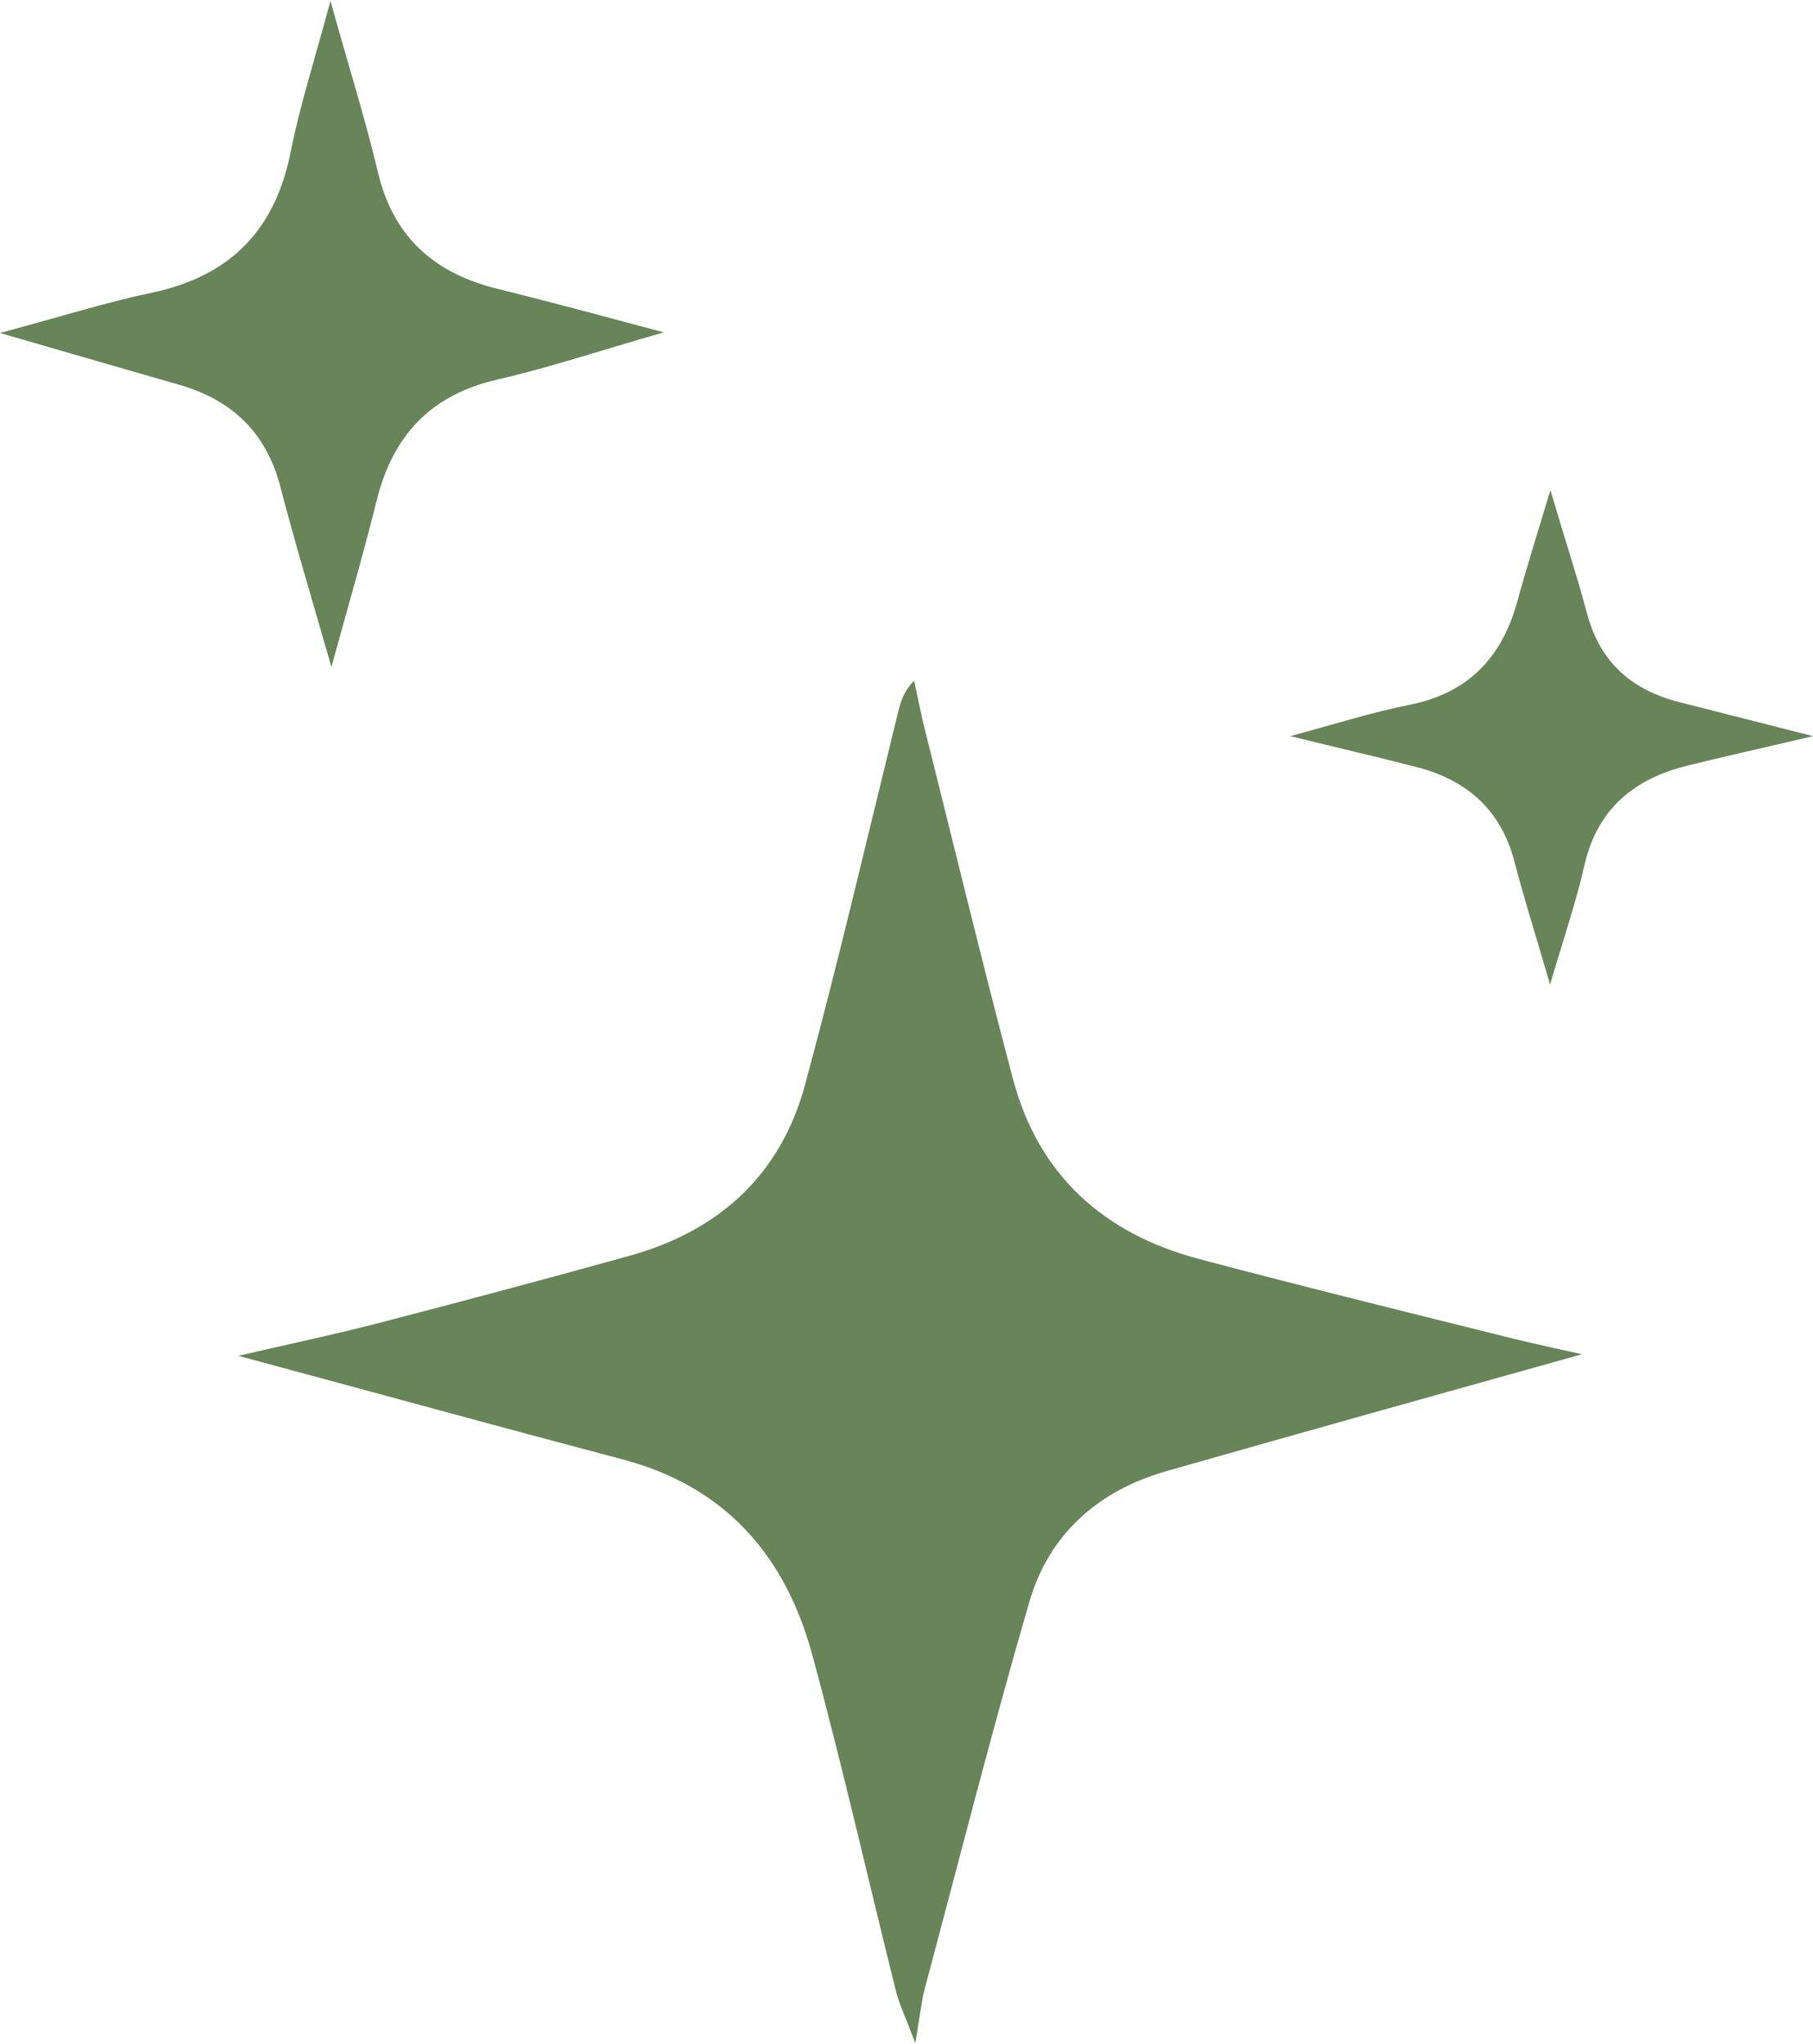 <?xml version="1.0" encoding="UTF-8" standalone="no"?><svg xmlns="http://www.w3.org/2000/svg" xmlns:xlink="http://www.w3.org/1999/xlink" fill="#000000" height="647" preserveAspectRatio="xMidYMid meet" version="1" viewBox="212.7 176.6 574.4 646.9" width="574" zoomAndPan="magnify"><g fill="#688459" id="change1_1"><path d="M713.9,605.3c-42.9,12-87.4,24.4-131.9,37.1c-21.5,6.2-37,20-43.2,41.4c-11.8,40.6-22.2,81.6-33.1,122.4 c-1,3.8-1.4,7.7-3,17.3c-3.3-8.6-5-12.2-6-15.9c-8.9-35.6-17-71.5-26.6-106.9c-8.5-31.5-27.5-53.5-60.2-62.1 c-40.1-10.6-80.1-21.6-121.7-32.8c14.6-3.4,28.9-6.4,43-10c27-7,54-14.2,81-21.7c28.4-7.9,47.9-25.7,55.6-54.3 c10.4-38.5,19.5-77.4,29-116.1c0.9-3.7,1.5-7.5,5.5-11.8c1.1,4.9,2,9.8,3.2,14.6c9.3,37.2,18.3,74.4,28.1,111.5 c8.1,30.6,28.8,49.1,58.9,57.1c33.2,8.8,66.5,17,99.8,25.3C700.2,602.3,708,604,713.9,605.3z"/><path d="M423,281.6c-19.6,5.6-36,11.1-52.9,15c-21.1,4.9-33,17.8-38.1,38.4c-4,16.2-8.7,32.2-14.3,52.6 c-6.2-21.6-11.5-39.1-16.1-56.8c-4.4-17.2-15.1-27.6-31.8-32.5c-17.5-5-35-10.1-57.1-16.5c19-5.1,33.5-9.7,48.3-12.8 c24.8-5.3,38.9-19.9,43.8-44.6c2.9-14.6,7.5-28.8,12.6-47.8c5.8,20.9,11,37.3,15,54.1c4.7,20.2,17.3,31.7,36.7,36.8 C386.1,271.7,402.8,276.2,423,281.6z"/><path d="M703.8,488.2c-4.7-16.1-8.3-27.4-11.3-39c-4.3-16.4-15.1-25.8-31-29.9c-12-3.1-24.2-5.9-40-9.8 c14.8-4,26.1-7.6,37.7-9.9c18.6-3.7,29.3-14.9,34.2-32.7c2.9-10.6,6.2-21.1,10.5-35.3c4.6,15.5,8.4,27.1,11.6,39 c4.1,15.6,14.3,24.4,29.5,28.2c13,3.3,26,6.6,42.1,10.7c-15.7,3.7-27.9,6.4-40,9.4c-16.8,4.2-28.3,13.7-32.4,31.4 C712.1,461.9,708.2,473.2,703.8,488.2z"/></g></svg>